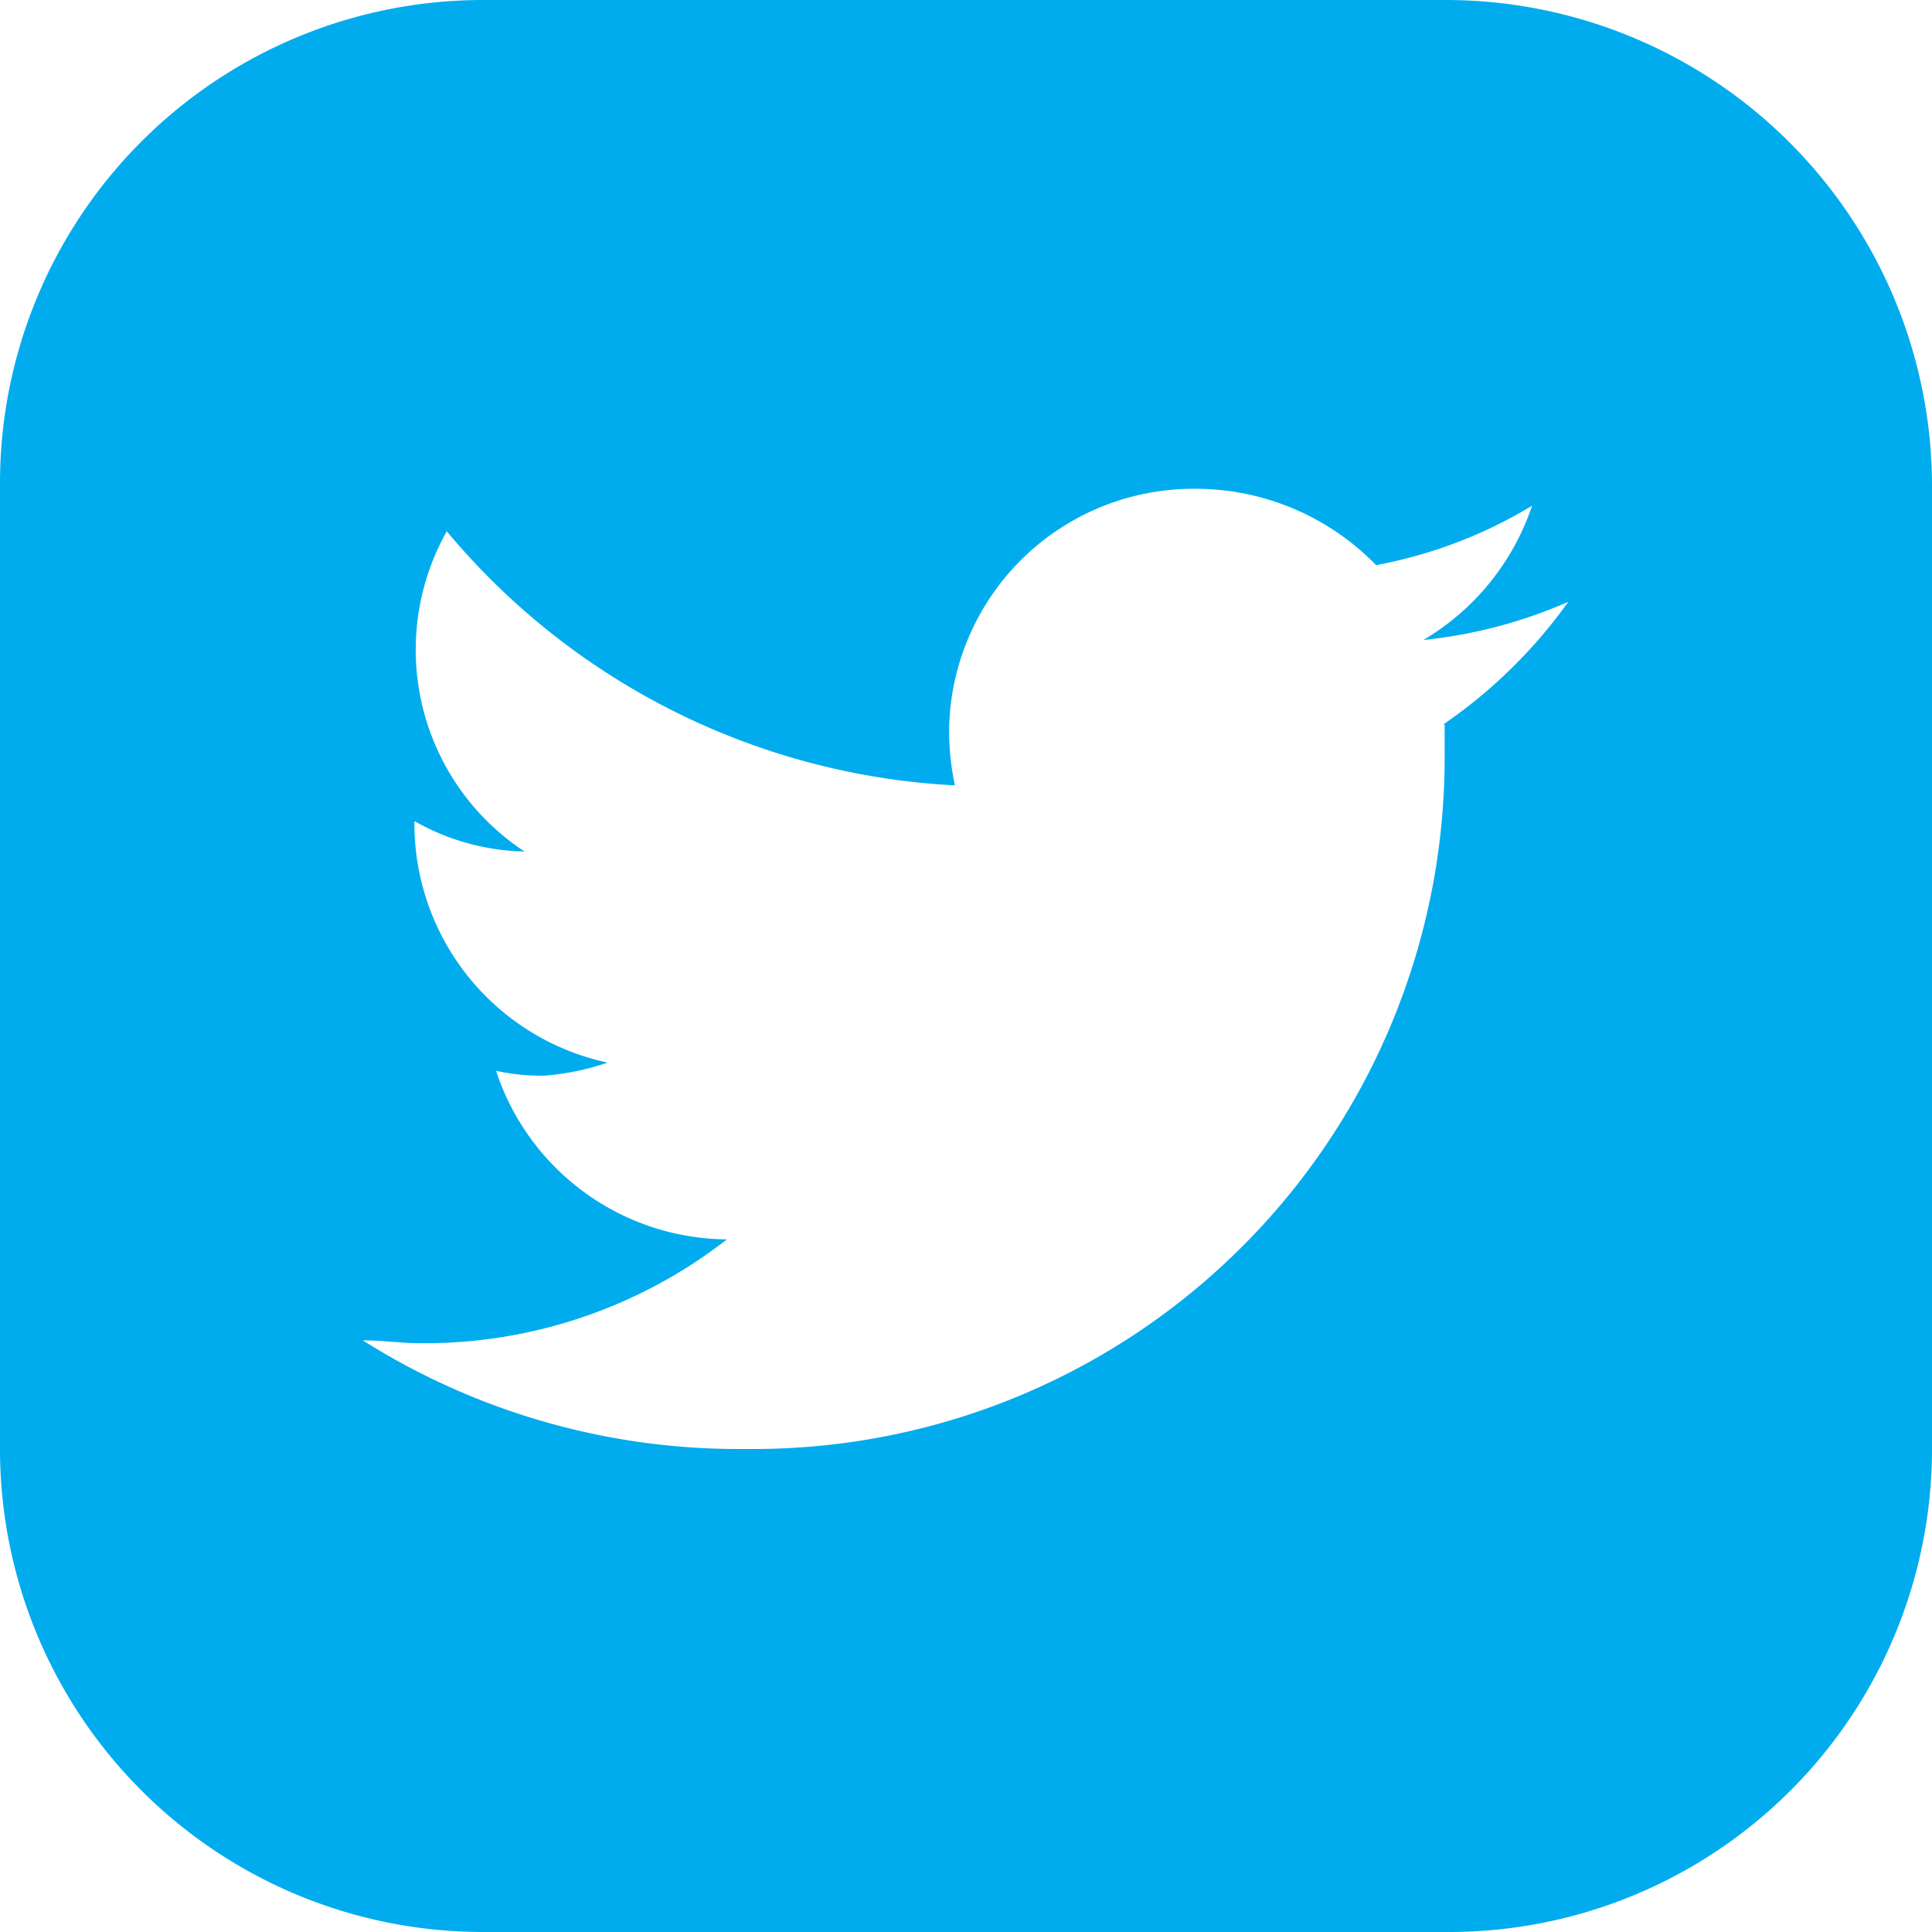 <svg id="Capa_1" data-name="Capa 1" xmlns="http://www.w3.org/2000/svg" viewBox="0 0 40 40"><defs><style>.cls-1{fill:#00acee;}</style></defs><path class="cls-1" d="M29.91,0H10A10,10,0,0,0,0,10V30A10,10,0,0,0,10,40H30A10,10,0,0,0,40,30V10A10.07,10.07,0,0,0,29.91,0Zm0,15v.67A14.31,14.31,0,0,1,15.6,30h-.26a14.56,14.56,0,0,1-7.83-2.25c.41,0,.79.06,1.2.06a10.19,10.19,0,0,0,6.34-2.15,5.07,5.07,0,0,1-4.78-3.49,4.32,4.32,0,0,0,1,.1A5.29,5.29,0,0,0,12.58,22a5.06,5.06,0,0,1-4-4.95V17a4.82,4.82,0,0,0,2.28.63A5,5,0,0,1,9.25,11a14.68,14.68,0,0,0,10.52,5.26,5.45,5.45,0,0,1-.12-1.14,5.06,5.06,0,0,1,5.1-5,5.21,5.21,0,0,1,3.74,1.58,9.61,9.61,0,0,0,3.23-1.23,5.12,5.12,0,0,1-2.25,2.78,10,10,0,0,0,3-.79A10.42,10.42,0,0,1,29.88,15Z"/></svg>